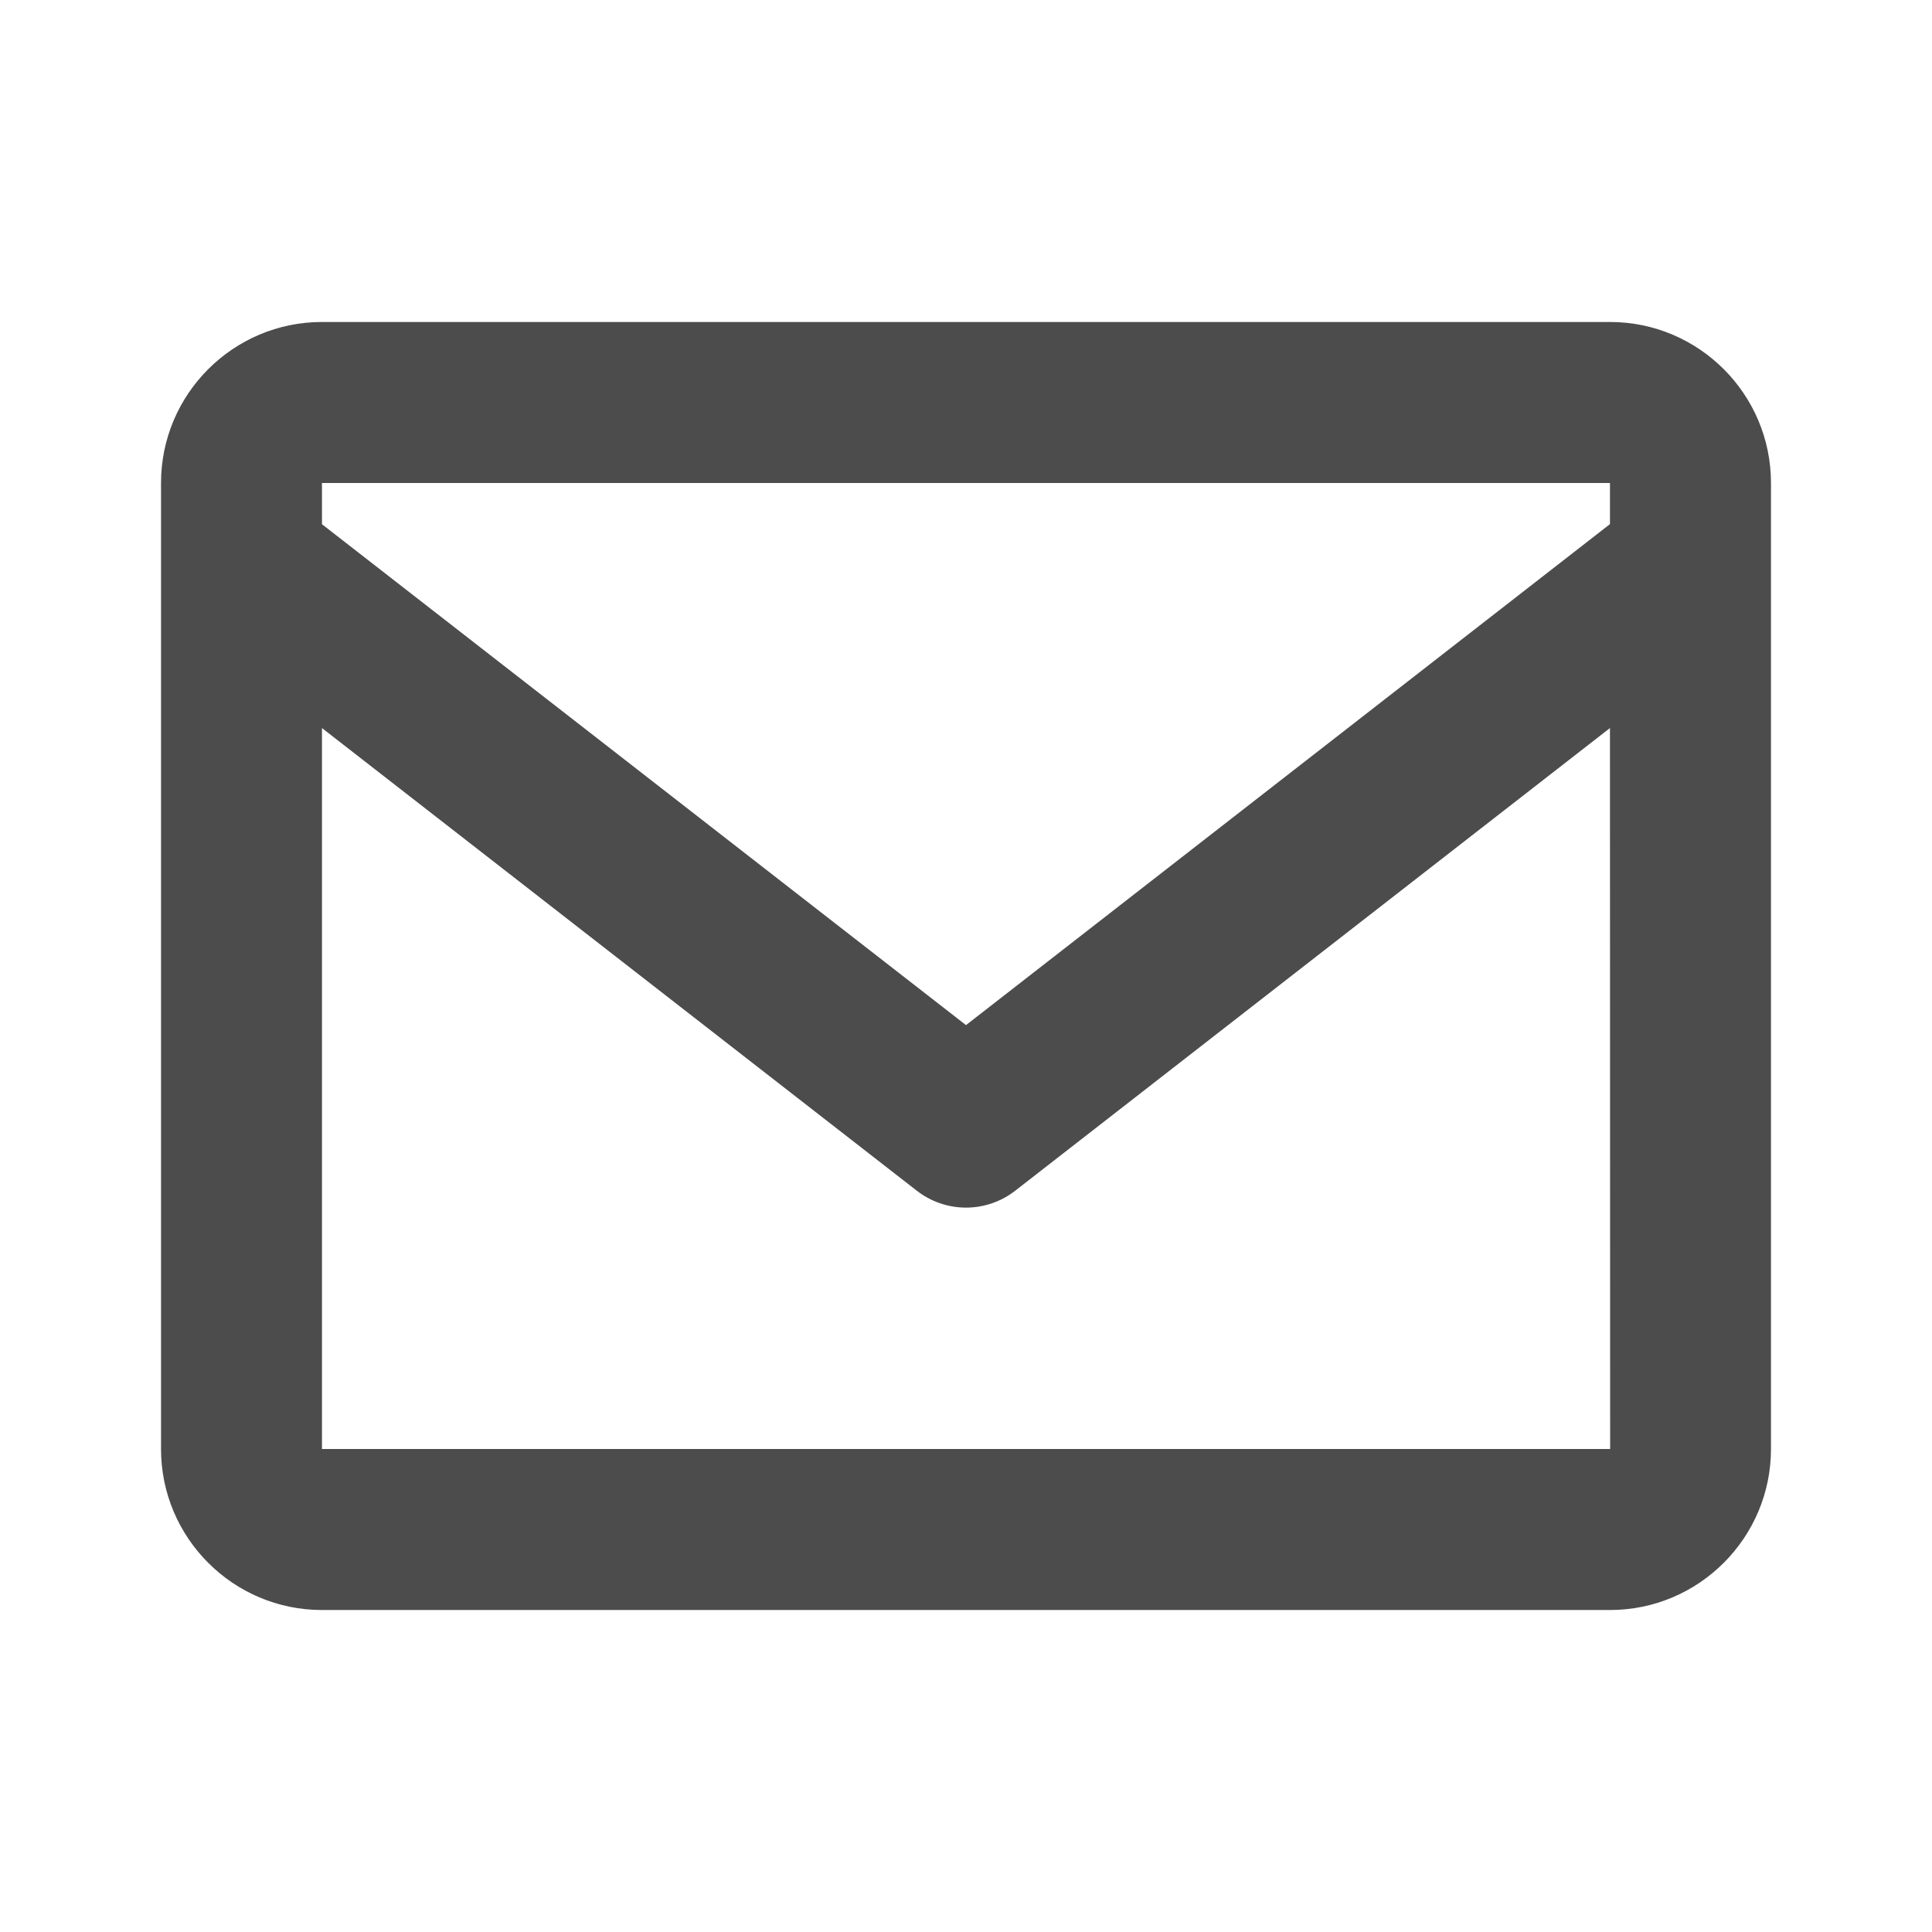 <?xml version="1.0" encoding="UTF-8"?> <svg xmlns="http://www.w3.org/2000/svg" width="32" height="32" viewBox="0 0 32 32" fill="none"><path d="M26.666 5.333H5.333C3.862 5.333 2.667 6.529 2.667 8V24C2.667 25.471 3.862 26.667 5.333 26.667H26.666C28.137 26.667 29.333 25.471 29.333 24V8C29.333 6.529 28.137 5.333 26.666 5.333ZM26.666 8V8.681L16 16.979L5.333 8.683V8H26.666ZM5.333 24V12.059L15.181 19.719C15.415 19.902 15.703 20.002 16 20.002C16.297 20.002 16.585 19.902 16.819 19.719L26.666 12.059L26.669 24H5.333Z" fill="#4C4C4C"></path></svg> 